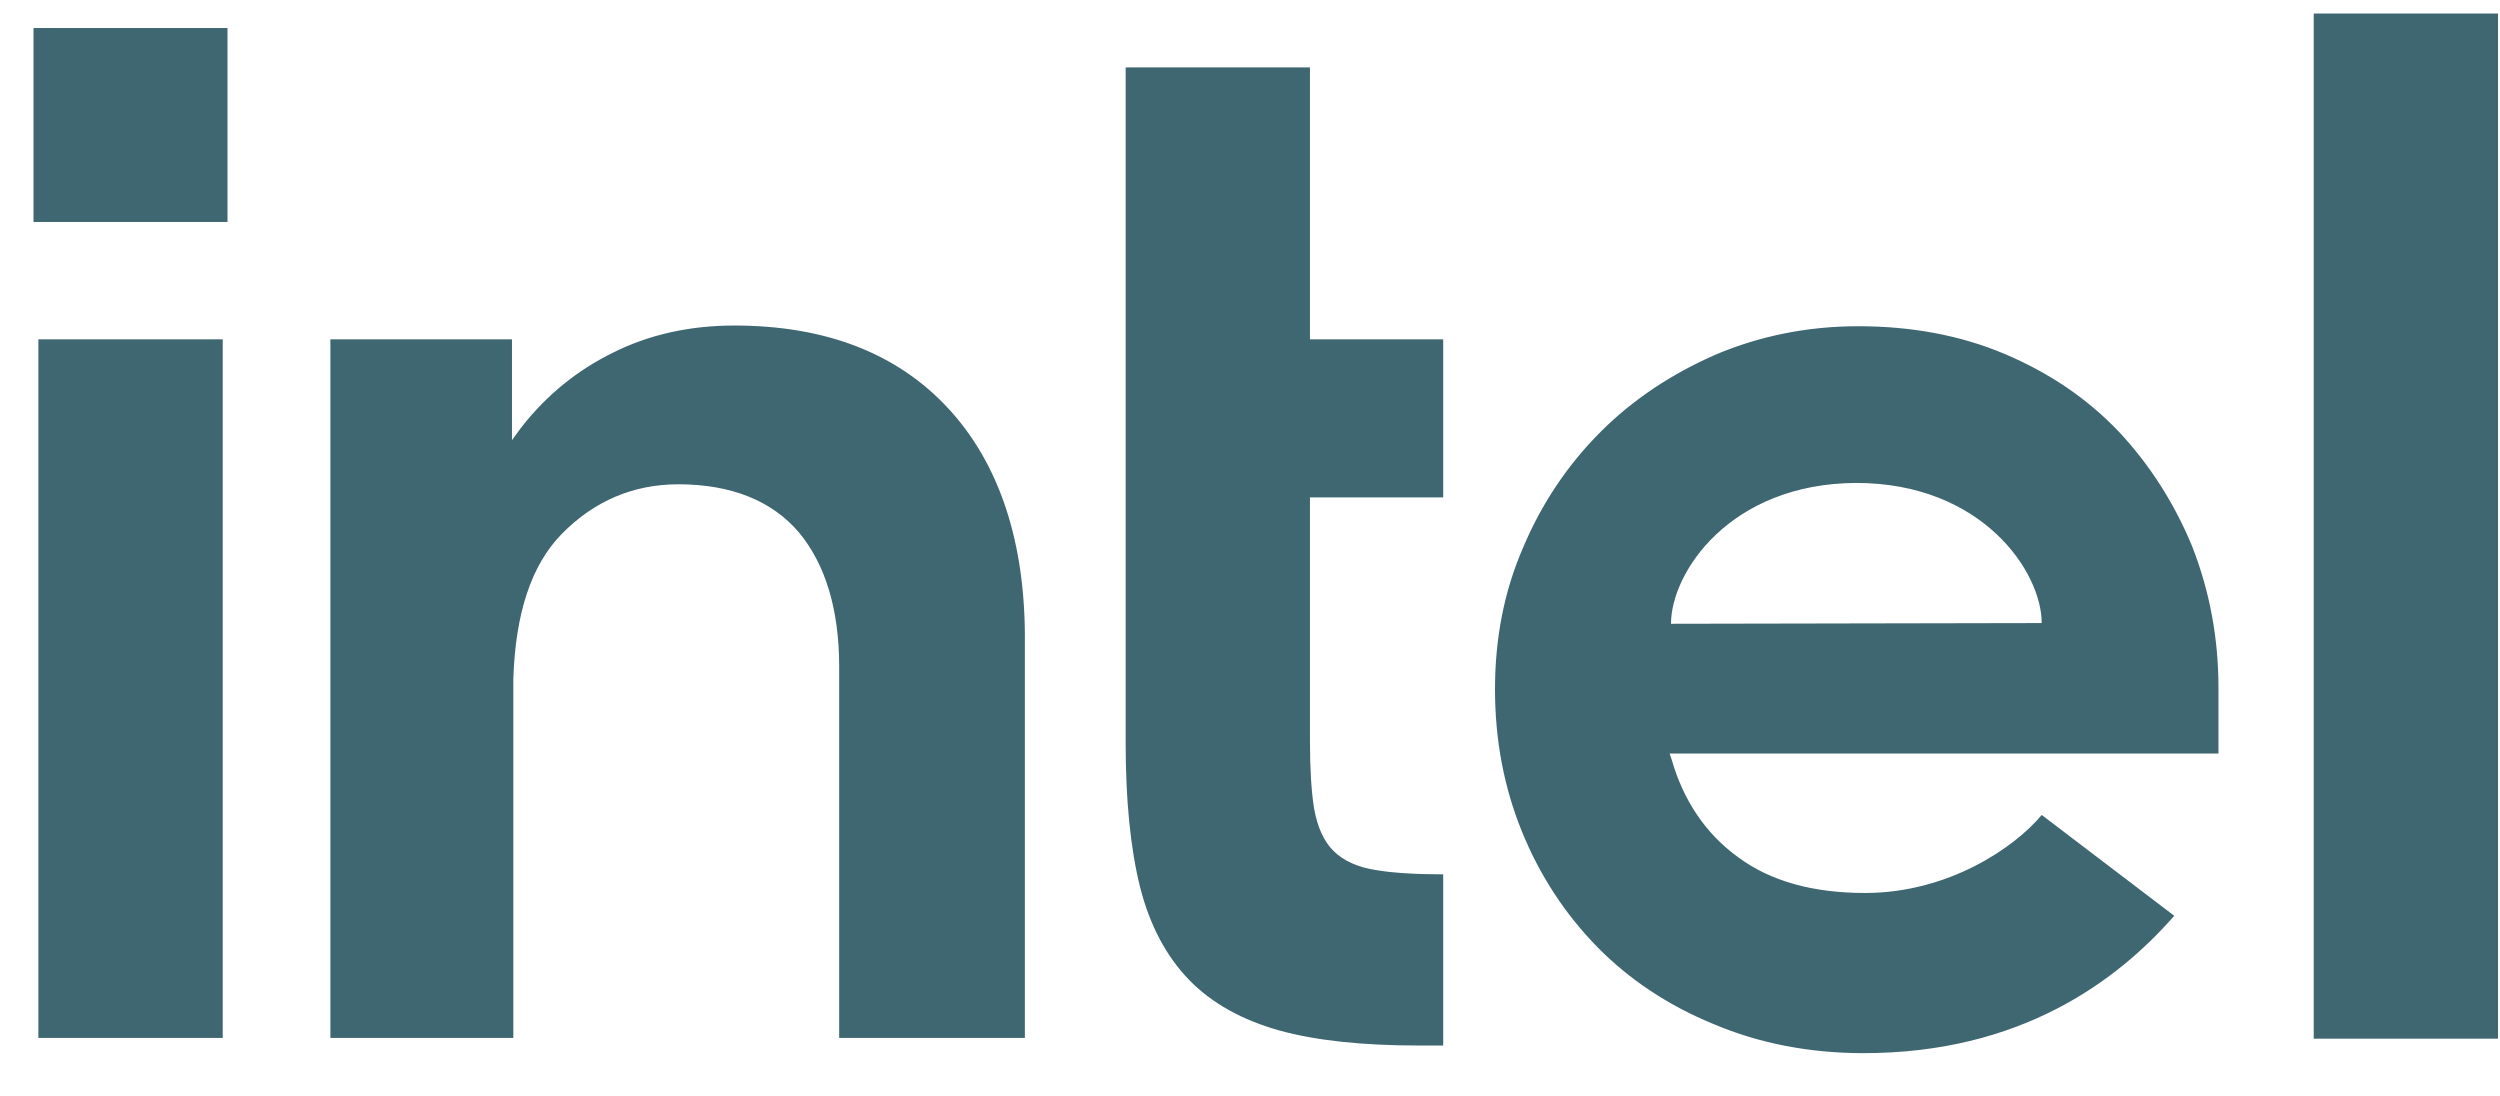 <svg width="57" height="25" viewBox="0 0 57 25" fill="none" xmlns="http://www.w3.org/2000/svg">
<g clip-path="url(#clip0_5236_1425)">
<path d="M5.187 0.639H0.764V5.061H5.187V0.639Z" fill="#3E6771"/>
<path d="M5.078 23.681V7.737H0.875V23.665H5.078V23.681ZM32.905 23.838V19.935C32.291 19.935 31.772 19.904 31.394 19.841C30.953 19.778 30.623 19.62 30.403 19.4C30.182 19.18 30.041 18.865 29.962 18.44C29.899 18.046 29.867 17.527 29.867 16.897V11.341H32.905V7.737H29.867V1.536H25.665V16.945C25.665 18.251 25.775 19.353 25.996 20.234C26.216 21.1 26.594 21.808 27.113 22.343C27.633 22.878 28.325 23.256 29.159 23.492C30.009 23.728 31.079 23.838 32.354 23.838H32.905ZM56.955 23.681V0.308H52.753V23.681H56.955ZM21.62 9.311C20.455 8.052 18.818 7.422 16.741 7.422C15.733 7.422 14.805 7.627 13.986 8.036C13.152 8.445 12.46 9.012 11.893 9.736L11.673 10.035V9.767V7.737H7.533V23.665H11.704V15.182V15.764C11.704 15.67 11.704 15.575 11.704 15.481C11.751 13.986 12.113 12.884 12.806 12.176C13.546 11.42 14.443 11.042 15.466 11.042C16.678 11.042 17.607 11.42 18.22 12.144C18.818 12.868 19.133 13.891 19.133 15.198V15.245V23.665H23.367V14.631C23.383 12.364 22.785 10.57 21.62 9.311ZM50.581 15.685C50.581 14.537 50.376 13.466 49.982 12.459C49.573 11.467 49.007 10.586 48.298 9.83C47.574 9.075 46.709 8.493 45.701 8.068C44.694 7.643 43.577 7.438 42.365 7.438C41.216 7.438 40.13 7.658 39.122 8.083C38.115 8.524 37.233 9.106 36.494 9.846C35.754 10.586 35.156 11.467 34.731 12.475C34.29 13.482 34.086 14.568 34.086 15.717C34.086 16.866 34.29 17.952 34.7 18.959C35.109 19.967 35.691 20.848 36.415 21.588C37.139 22.328 38.036 22.926 39.075 23.351C40.114 23.791 41.263 24.012 42.49 24.012C46.048 24.012 48.251 22.39 49.573 20.88L46.551 18.581C45.922 19.337 44.411 20.36 42.522 20.36C41.342 20.36 40.366 20.093 39.626 19.542C38.886 19.006 38.383 18.251 38.115 17.322L38.068 17.181H50.581V15.685ZM38.099 14.222C38.099 13.057 39.437 11.027 42.317 11.011C45.198 11.011 46.551 13.041 46.551 14.206L38.099 14.222Z" fill="#3E6771"/>
</g>
<defs>
<clipPath id="clip0_5236_1425">
<rect width="56.347" height="23.767" fill="white" transform="translate(0.655 0.292)"/>
</clipPath>
</defs>
</svg>
